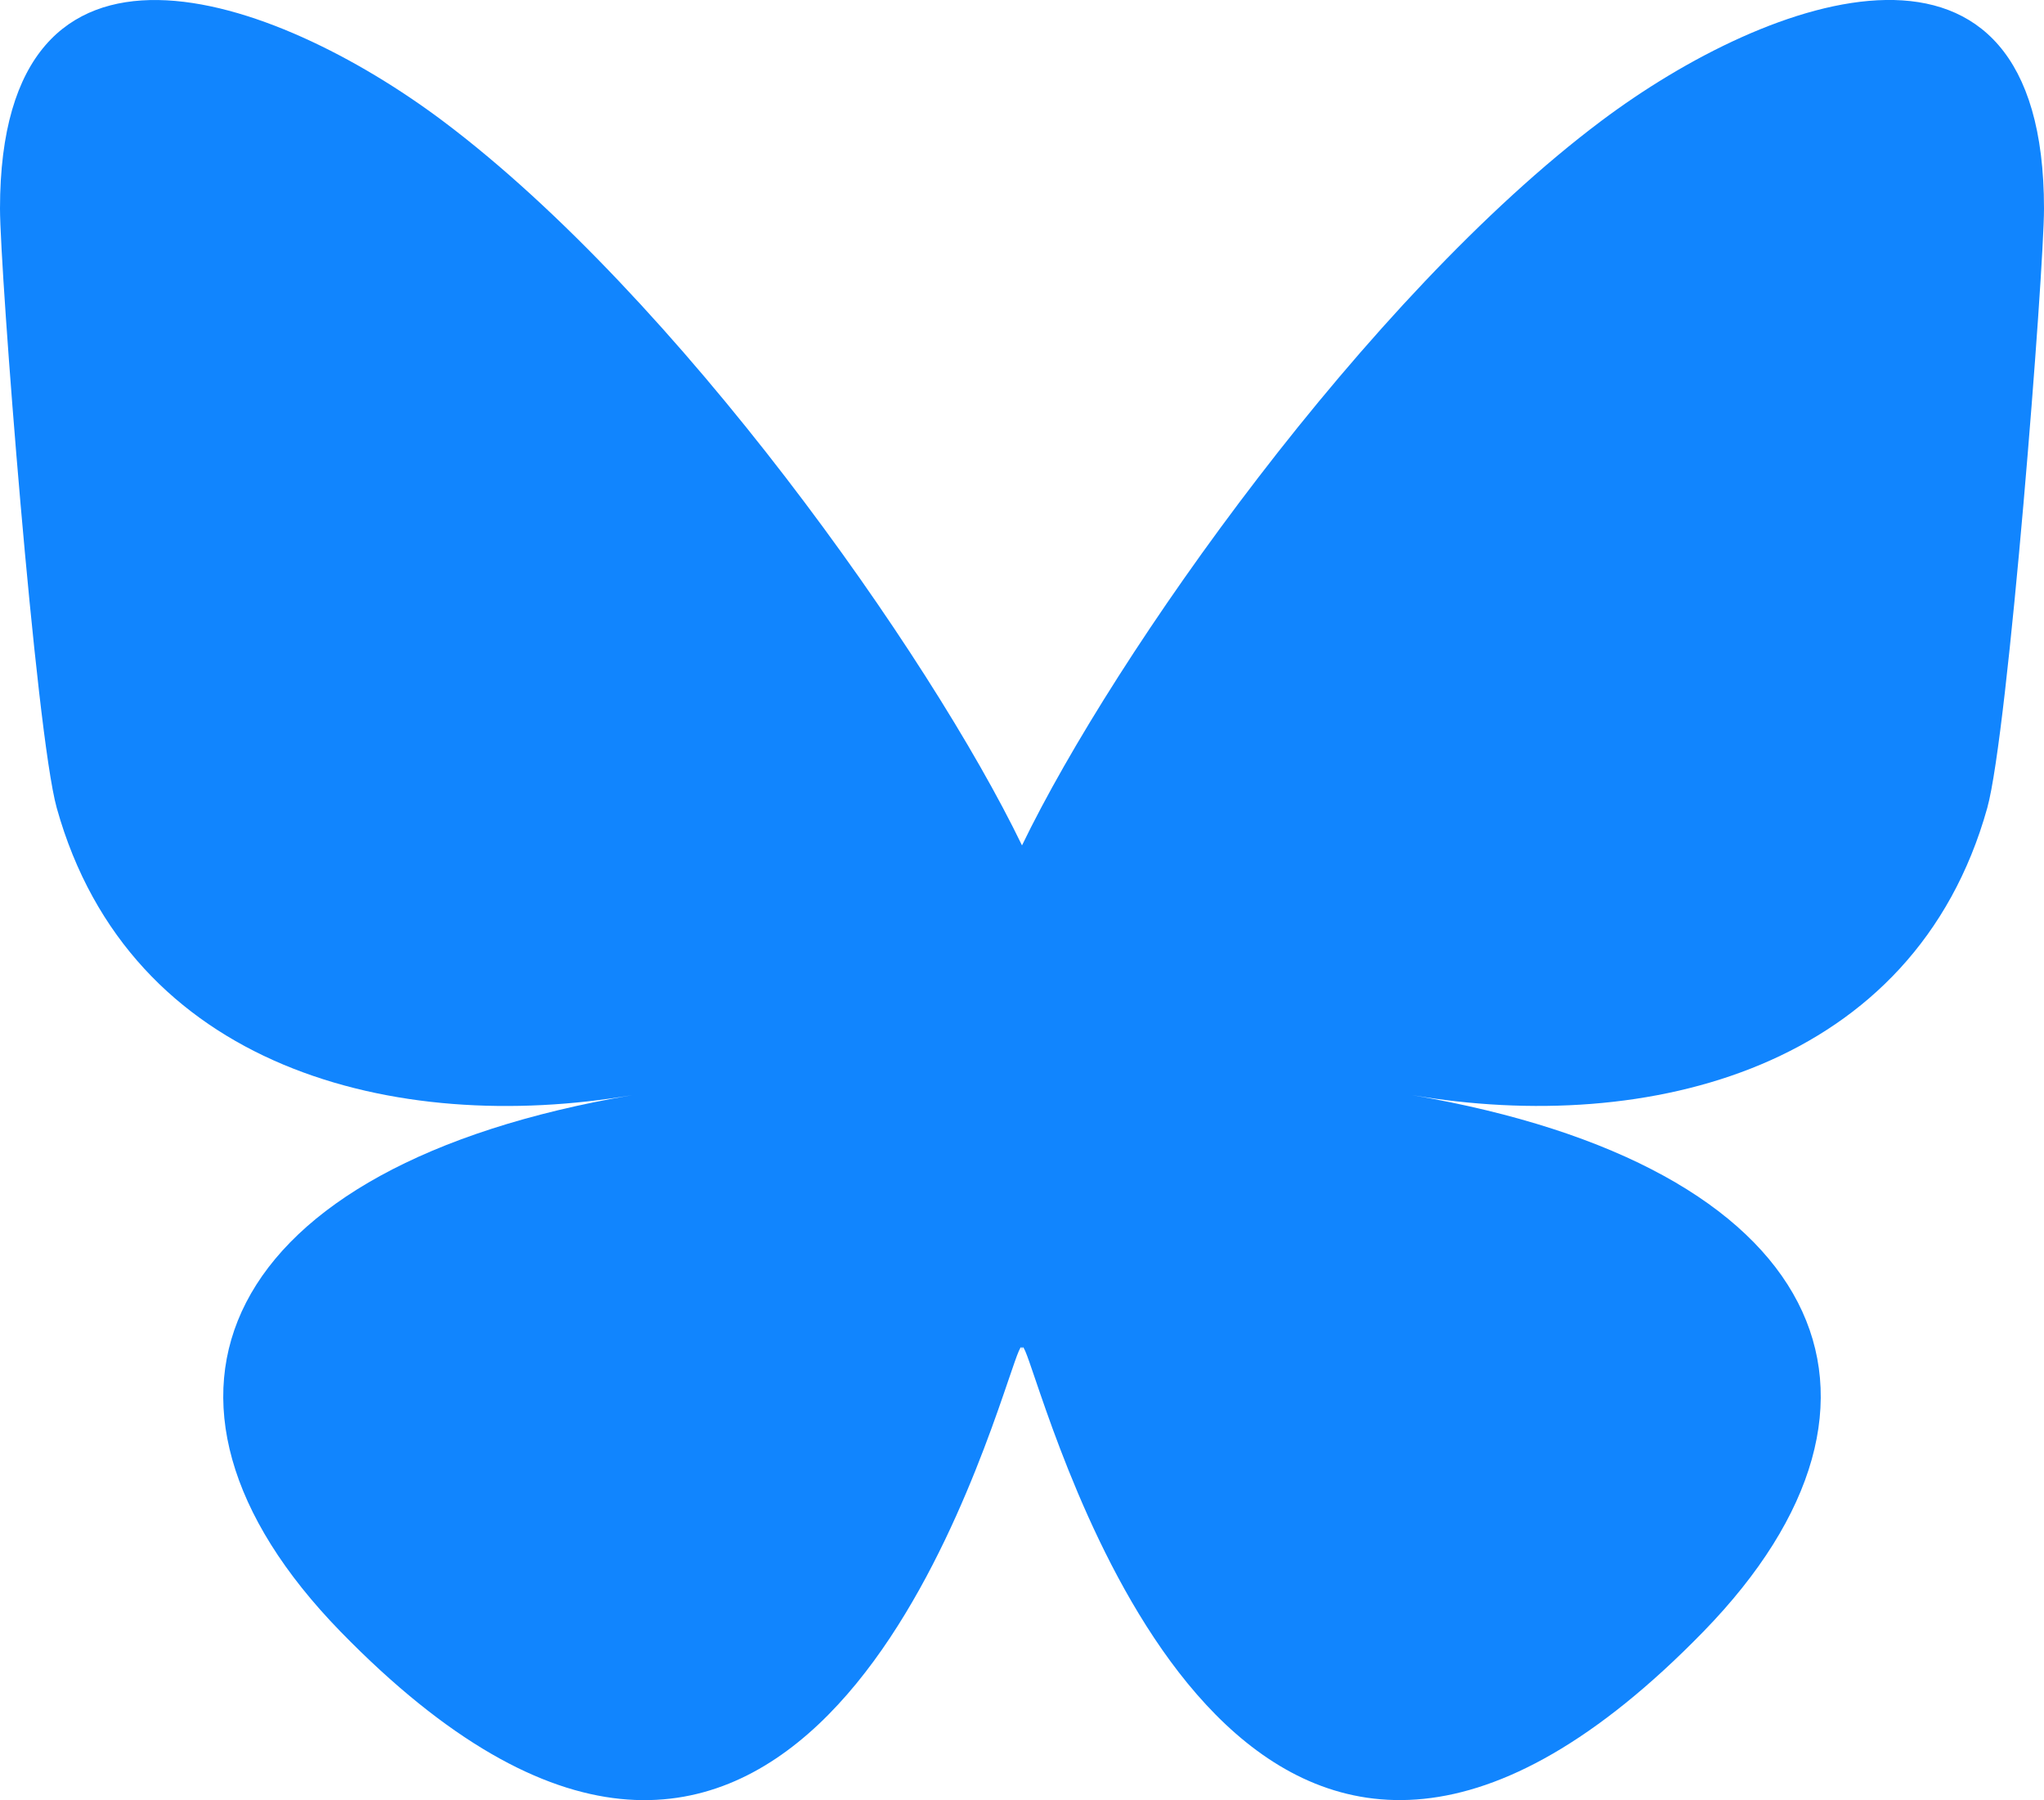 <?xml version="1.0" encoding="UTF-8" standalone="no"?>
<svg
   width="37.48"
   height="33"
   version="1.1"
   id="svg1"
   sodipodi:docname="icon_soc-bluesky-hover.svg"
   inkscape:version="1.4 (unknown)"
   xmlns:inkscape="http://www.inkscape.org/namespaces/inkscape"
   xmlns:sodipodi="http://sodipodi.sourceforge.net/DTD/sodipodi-0.dtd"
   xmlns="http://www.w3.org/2000/svg"
   xmlns:svg="http://www.w3.org/2000/svg">
  <defs
     id="defs1" />
  <sodipodi:namedview
     id="namedview1"
     pagecolor="#ffffff"
     bordercolor="#666666"
     borderopacity="1.0"
     inkscape:showpageshadow="2"
     inkscape:pageopacity="0.0"
     inkscape:pagecheckerboard="0"
     inkscape:deskcolor="#d1d1d1"
     inkscape:zoom="1"
     inkscape:cx="290"
     inkscape:cy="255.5"
     inkscape:window-width="3440"
     inkscape:window-height="1368"
     inkscape:window-x="0"
     inkscape:window-y="0"
     inkscape:window-maximized="1"
     inkscape:current-layer="svg1" />
  <path
     d="m 8.124,2.221 c 4.297,3.226 8.919,9.767 10.616,13.277 1.697,-3.51 6.319,-10.051 10.616,-13.277 3.1,-2.328 8.124,-4.129 8.124,1.602 0,1.145 -0.656,9.615 -1.041,10.99 -1.338,4.781 -6.213,6 -10.549,5.262 7.58,1.29 9.508,5.563 5.344,9.836 -7.909,8.116 -11.367,-2.036 -12.254,-4.637 -0.162,-0.477 -0.238,-0.7 -0.24,-0.51 -0.001,-0.19 -0.077,0.033 -0.24,0.51 C 17.614,27.876 14.156,38.028 6.246,29.912 2.082,25.639 4.01,21.365 11.59,20.076 7.254,20.814 2.379,19.594 1.041,14.813 0.656,13.438 0,4.968 0,3.824 0,-1.907 5.024,-0.106 8.124,2.221 Z"
     fill="#1185fe"
     id="path1"
     style="stroke-width:0.065" />
</svg>
